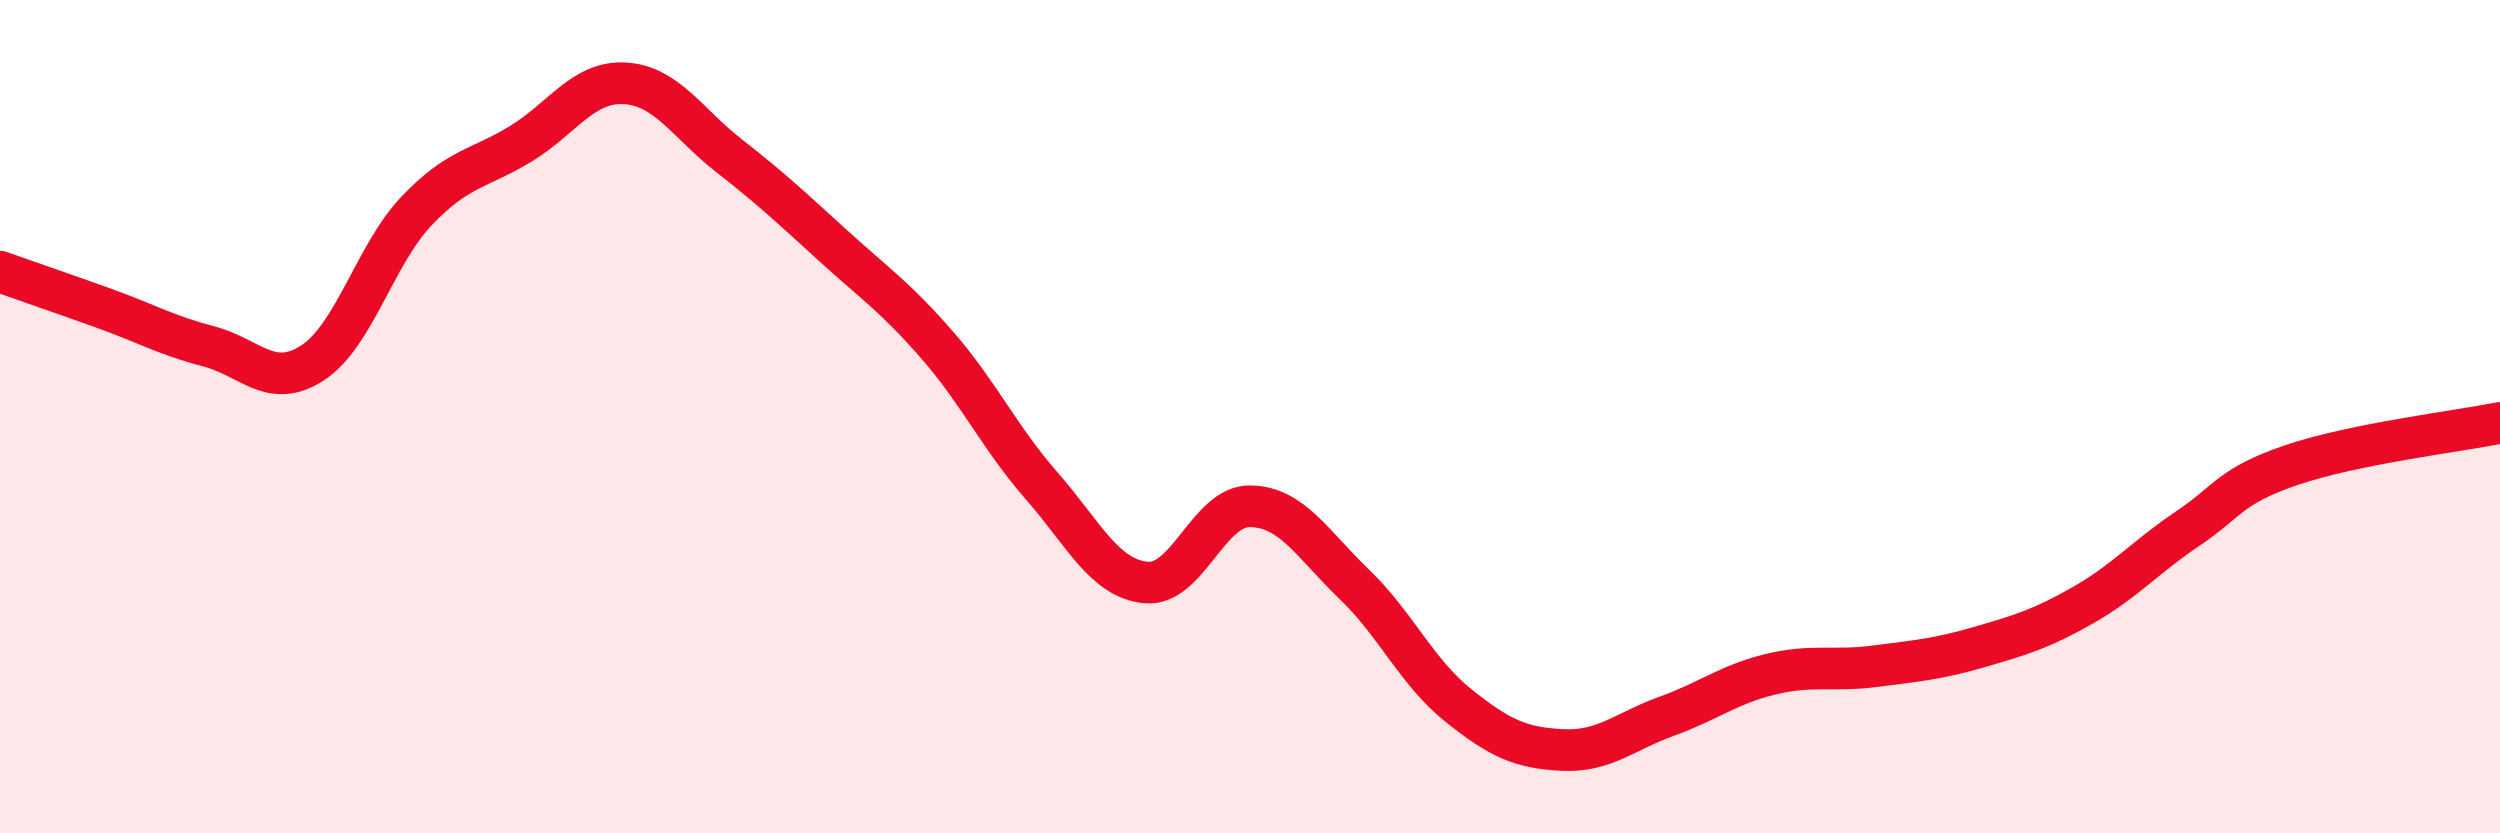 
    <svg width="60" height="20" viewBox="0 0 60 20" xmlns="http://www.w3.org/2000/svg">
      <path
        d="M 0,6.52 C 0.5,6.7 1.5,7.04 2.5,7.4 C 3.5,7.76 4,8.05 5,8.31 C 6,8.57 6.5,9.36 7.5,8.71 C 8.5,8.06 9,6.11 10,5.06 C 11,4.01 11.5,4.06 12.5,3.45 C 13.5,2.84 14,1.94 15,2 C 16,2.06 16.5,2.96 17.5,3.74 C 18.5,4.52 19,4.99 20,5.9 C 21,6.81 21.5,7.14 22.5,8.29 C 23.5,9.44 24,10.52 25,11.66 C 26,12.8 26.5,13.88 27.5,13.98 C 28.5,14.08 29,12.14 30,12.15 C 31,12.16 31.5,13.06 32.5,14.02 C 33.5,14.98 34,16.13 35,16.93 C 36,17.73 36.5,17.95 37.5,18 C 38.5,18.05 39,17.55 40,17.19 C 41,16.83 41.5,16.42 42.5,16.18 C 43.5,15.94 44,16.12 45,15.99 C 46,15.86 46.5,15.82 47.5,15.53 C 48.5,15.24 49,15.09 50,14.52 C 51,13.95 51.5,13.36 52.5,12.69 C 53.5,12.02 53.5,11.67 55,11.16 C 56.5,10.65 59,10.35 60,10.15L60 20L0 20Z"
        fill="#EB0A25"
        opacity="0.1"
        stroke-linecap="round"
        stroke-linejoin="round"
      />
      <path
        d="M 0,6.52 C 0.5,6.7 1.5,7.04 2.5,7.4 C 3.5,7.76 4,8.05 5,8.31 C 6,8.57 6.5,9.36 7.5,8.71 C 8.5,8.06 9,6.11 10,5.06 C 11,4.01 11.5,4.06 12.5,3.45 C 13.5,2.84 14,1.94 15,2 C 16,2.06 16.5,2.96 17.5,3.74 C 18.5,4.52 19,4.99 20,5.9 C 21,6.81 21.5,7.14 22.5,8.29 C 23.5,9.44 24,10.52 25,11.66 C 26,12.8 26.5,13.88 27.5,13.98 C 28.5,14.08 29,12.14 30,12.15 C 31,12.16 31.5,13.06 32.5,14.02 C 33.5,14.98 34,16.13 35,16.93 C 36,17.73 36.5,17.95 37.5,18 C 38.5,18.05 39,17.55 40,17.19 C 41,16.83 41.5,16.42 42.5,16.18 C 43.5,15.94 44,16.12 45,15.99 C 46,15.86 46.5,15.82 47.5,15.53 C 48.5,15.24 49,15.09 50,14.52 C 51,13.95 51.5,13.36 52.5,12.69 C 53.5,12.02 53.5,11.67 55,11.16 C 56.5,10.65 59,10.35 60,10.15"
        stroke="#EB0A25"
        stroke-width="1"
        fill="none"
        stroke-linecap="round"
        stroke-linejoin="round"
      />
    </svg>
  